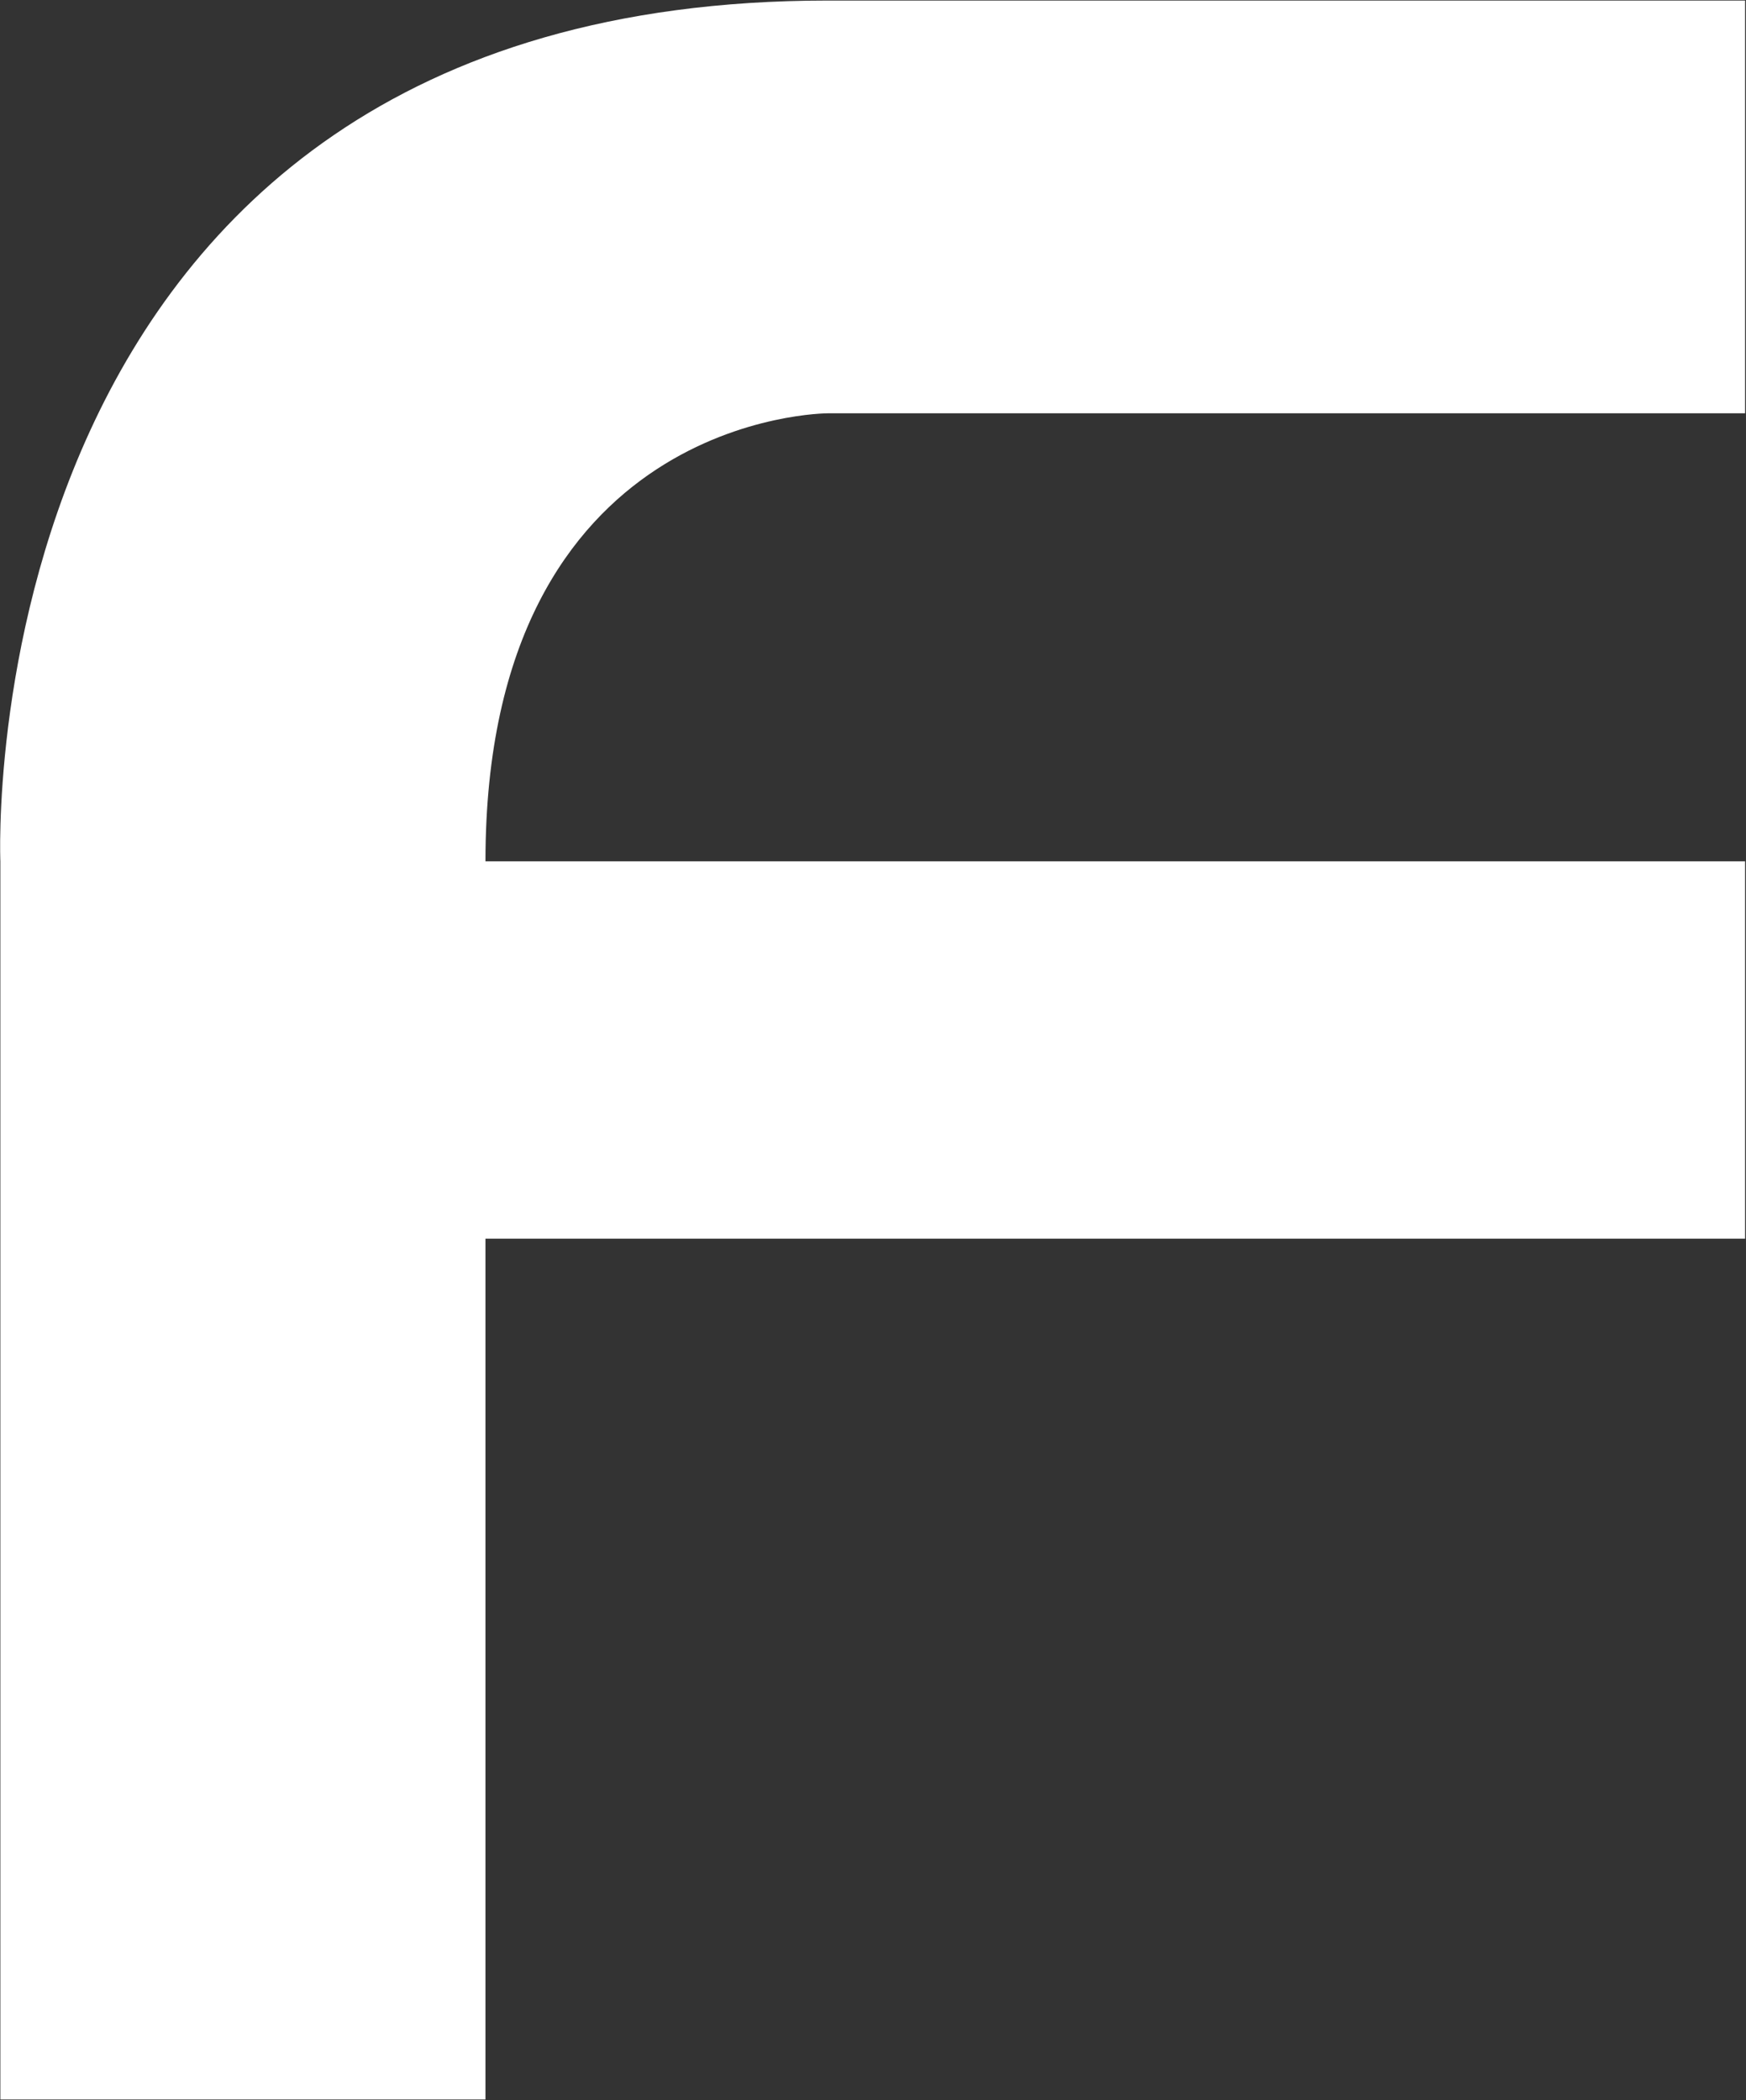 <svg version="1.2" xmlns="http://www.w3.org/2000/svg" viewBox="0 0 961 1156" width="961" height="1156">
	<rect x="0" y="0" width="961" height="1156" fill="#333333" stroke="none"/>
	<title>FCT</title>
	<style>
		.s0 { fill: #ffffff } 
	</style>
	<g id="Clip-Path: Page 1">
		<g id="Page 1">
			<path id="Path 3" fill-rule="evenodd" class="s0" d="m267.2 1155.6h-267v-681.5c0 0-20.2-473.8 455.3-473.8h505v227.2h-505c0 0-188.3 0-188.3 246.6h693.3v207.7h-693.3z"/>
		</g>
	</g>
</svg>